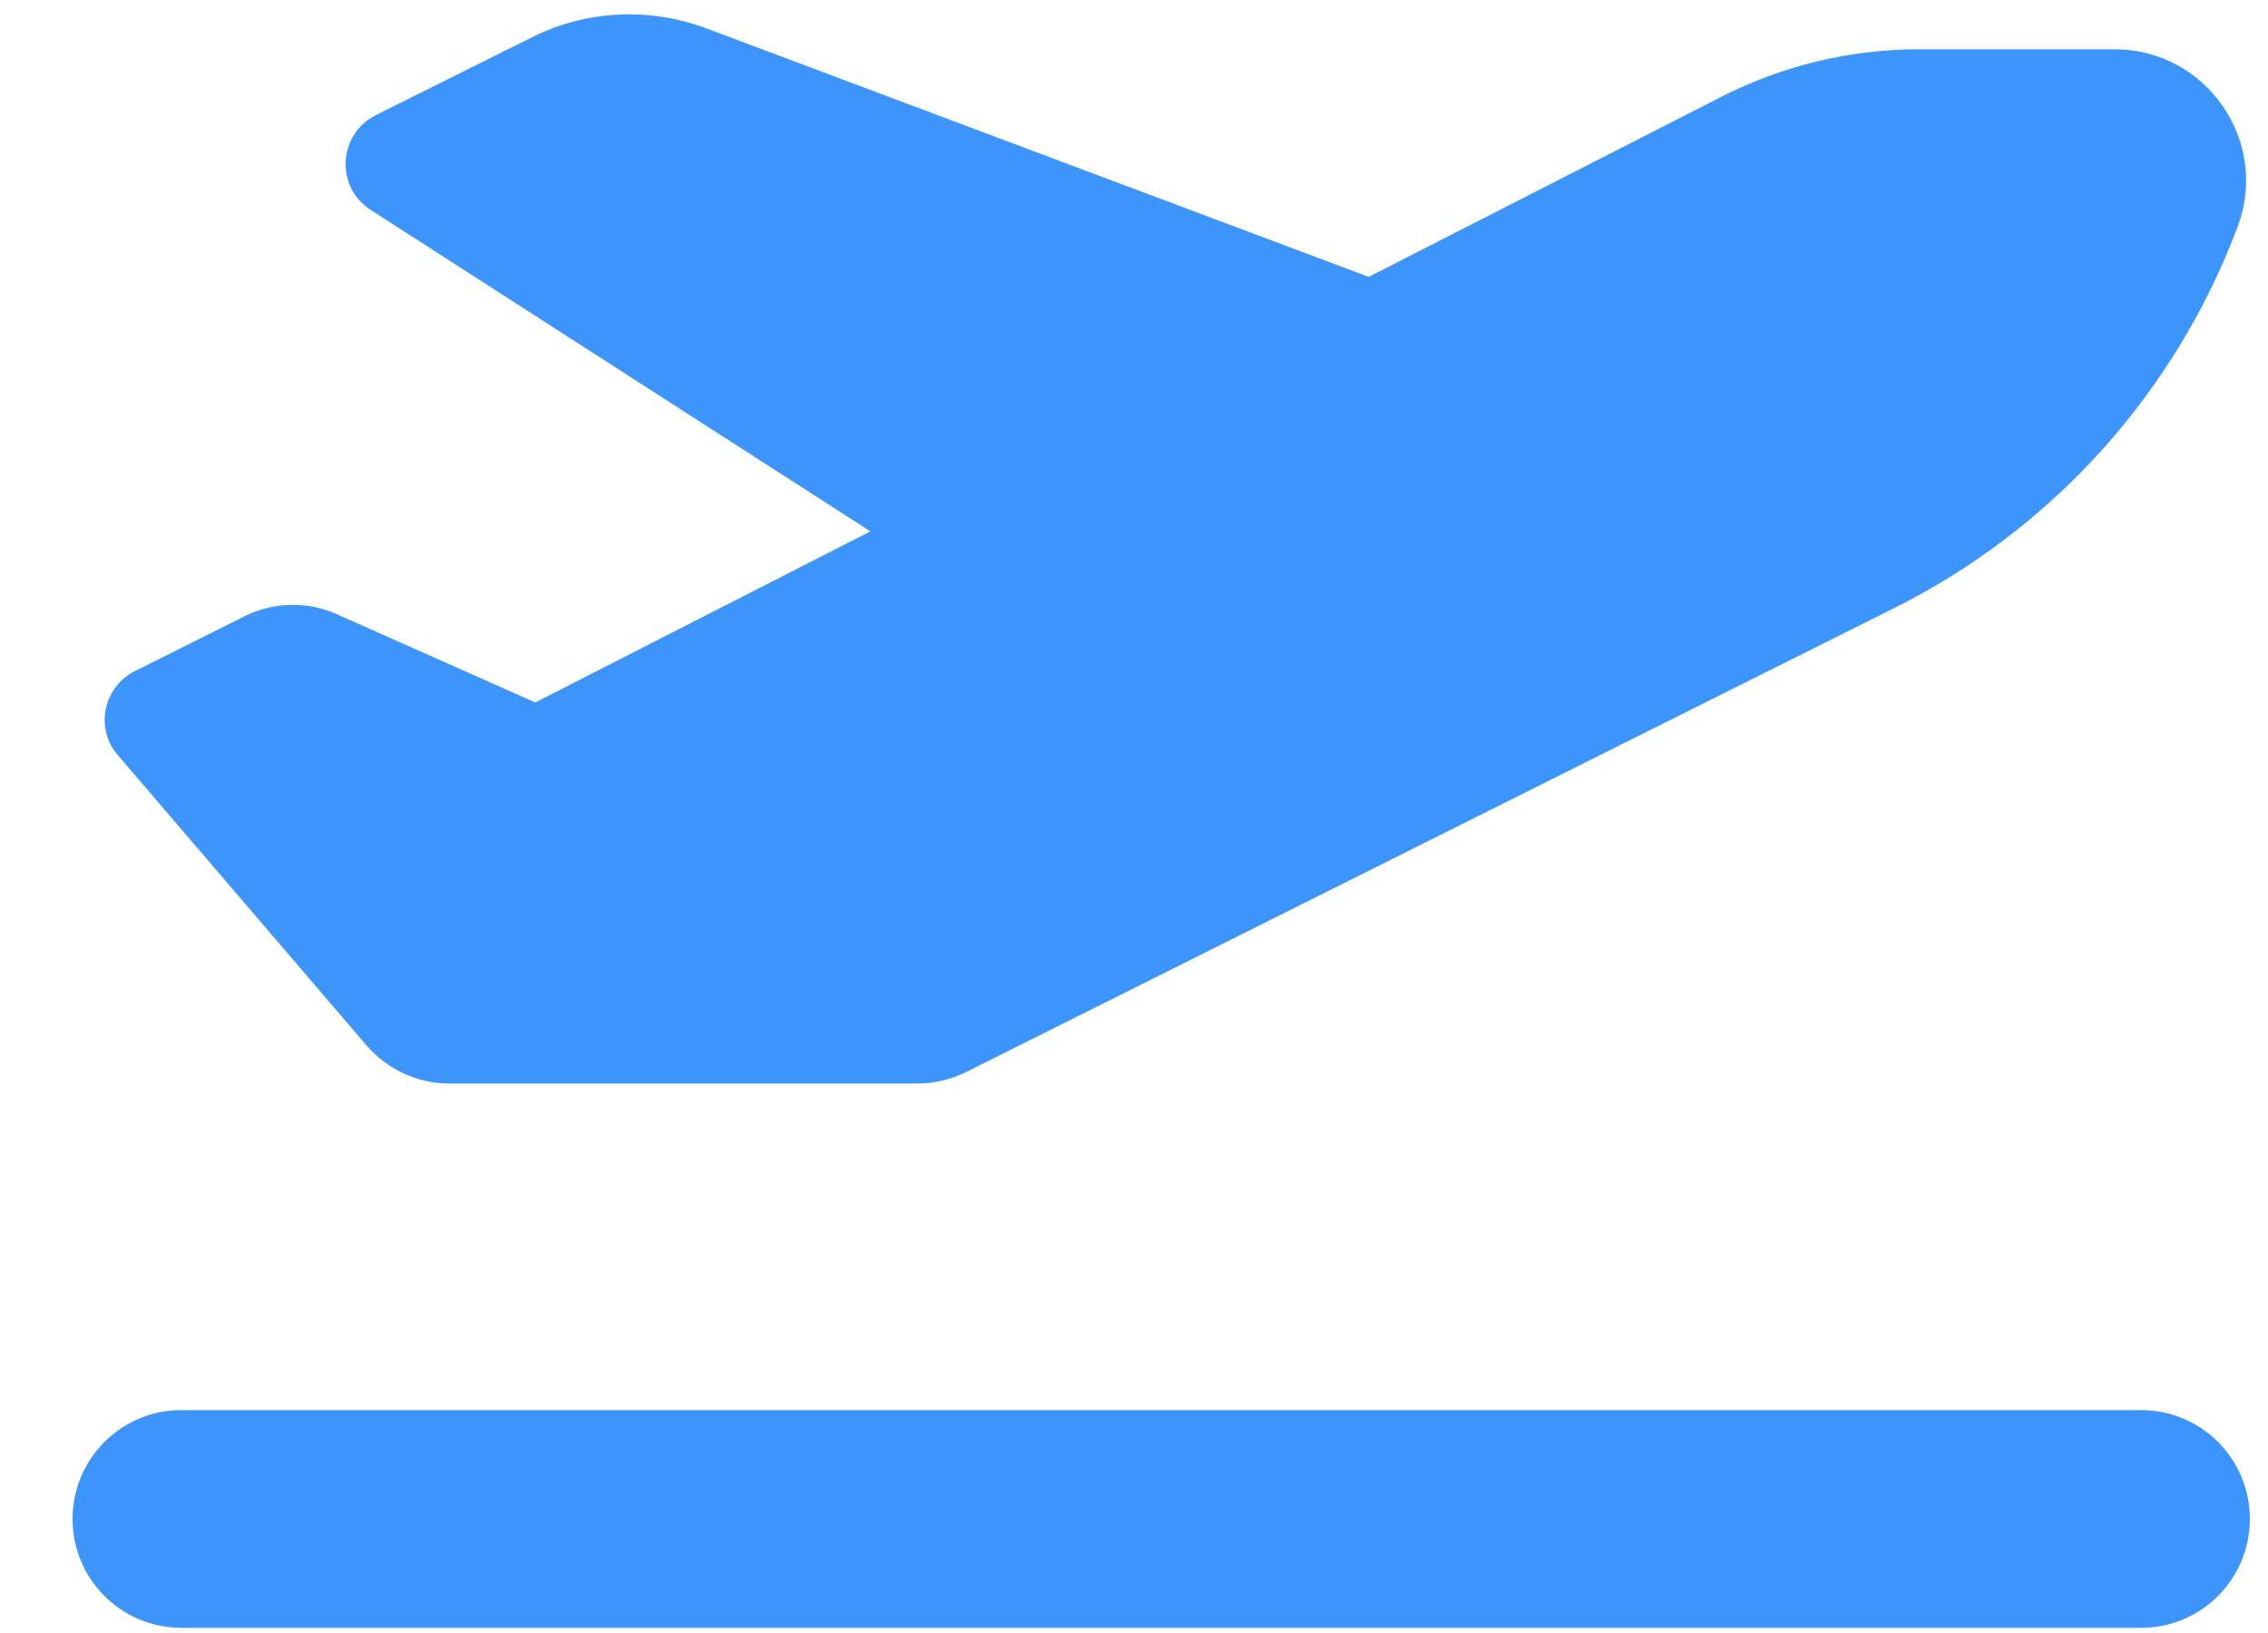 <svg width="25" height="18" viewBox="0 0 25 18" fill="none" xmlns="http://www.w3.org/2000/svg">
  <path d="M15.087 3.052L7.779 0.31C7.152 0.078 6.459 0.112 5.862 0.412L4.141 1.27C3.725 1.48 3.695 2.062 4.085 2.313L9.594 5.857L5.9 7.743L3.717 6.772C3.391 6.625 3.012 6.633 2.694 6.794L1.486 7.398C1.137 7.574 1.044 8.028 1.299 8.324L4.04 11.523C4.269 11.789 4.602 11.943 4.951 11.943H10.115C10.302 11.943 10.486 11.898 10.651 11.816L20.885 6.7C22.629 5.827 23.979 4.327 24.665 2.5C25.021 1.555 24.32 0.543 23.307 0.543H21.155C20.397 0.543 19.647 0.723 18.972 1.068L15.087 3.052ZM0.8 16.743C0.8 17.407 1.336 17.943 2 17.943H23.6C24.264 17.943 24.8 17.407 24.8 16.743C24.8 16.079 24.264 15.543 23.6 15.543H2C1.336 15.543 0.8 16.079 0.8 16.743Z" fill="#3D95FB"/>
</svg>